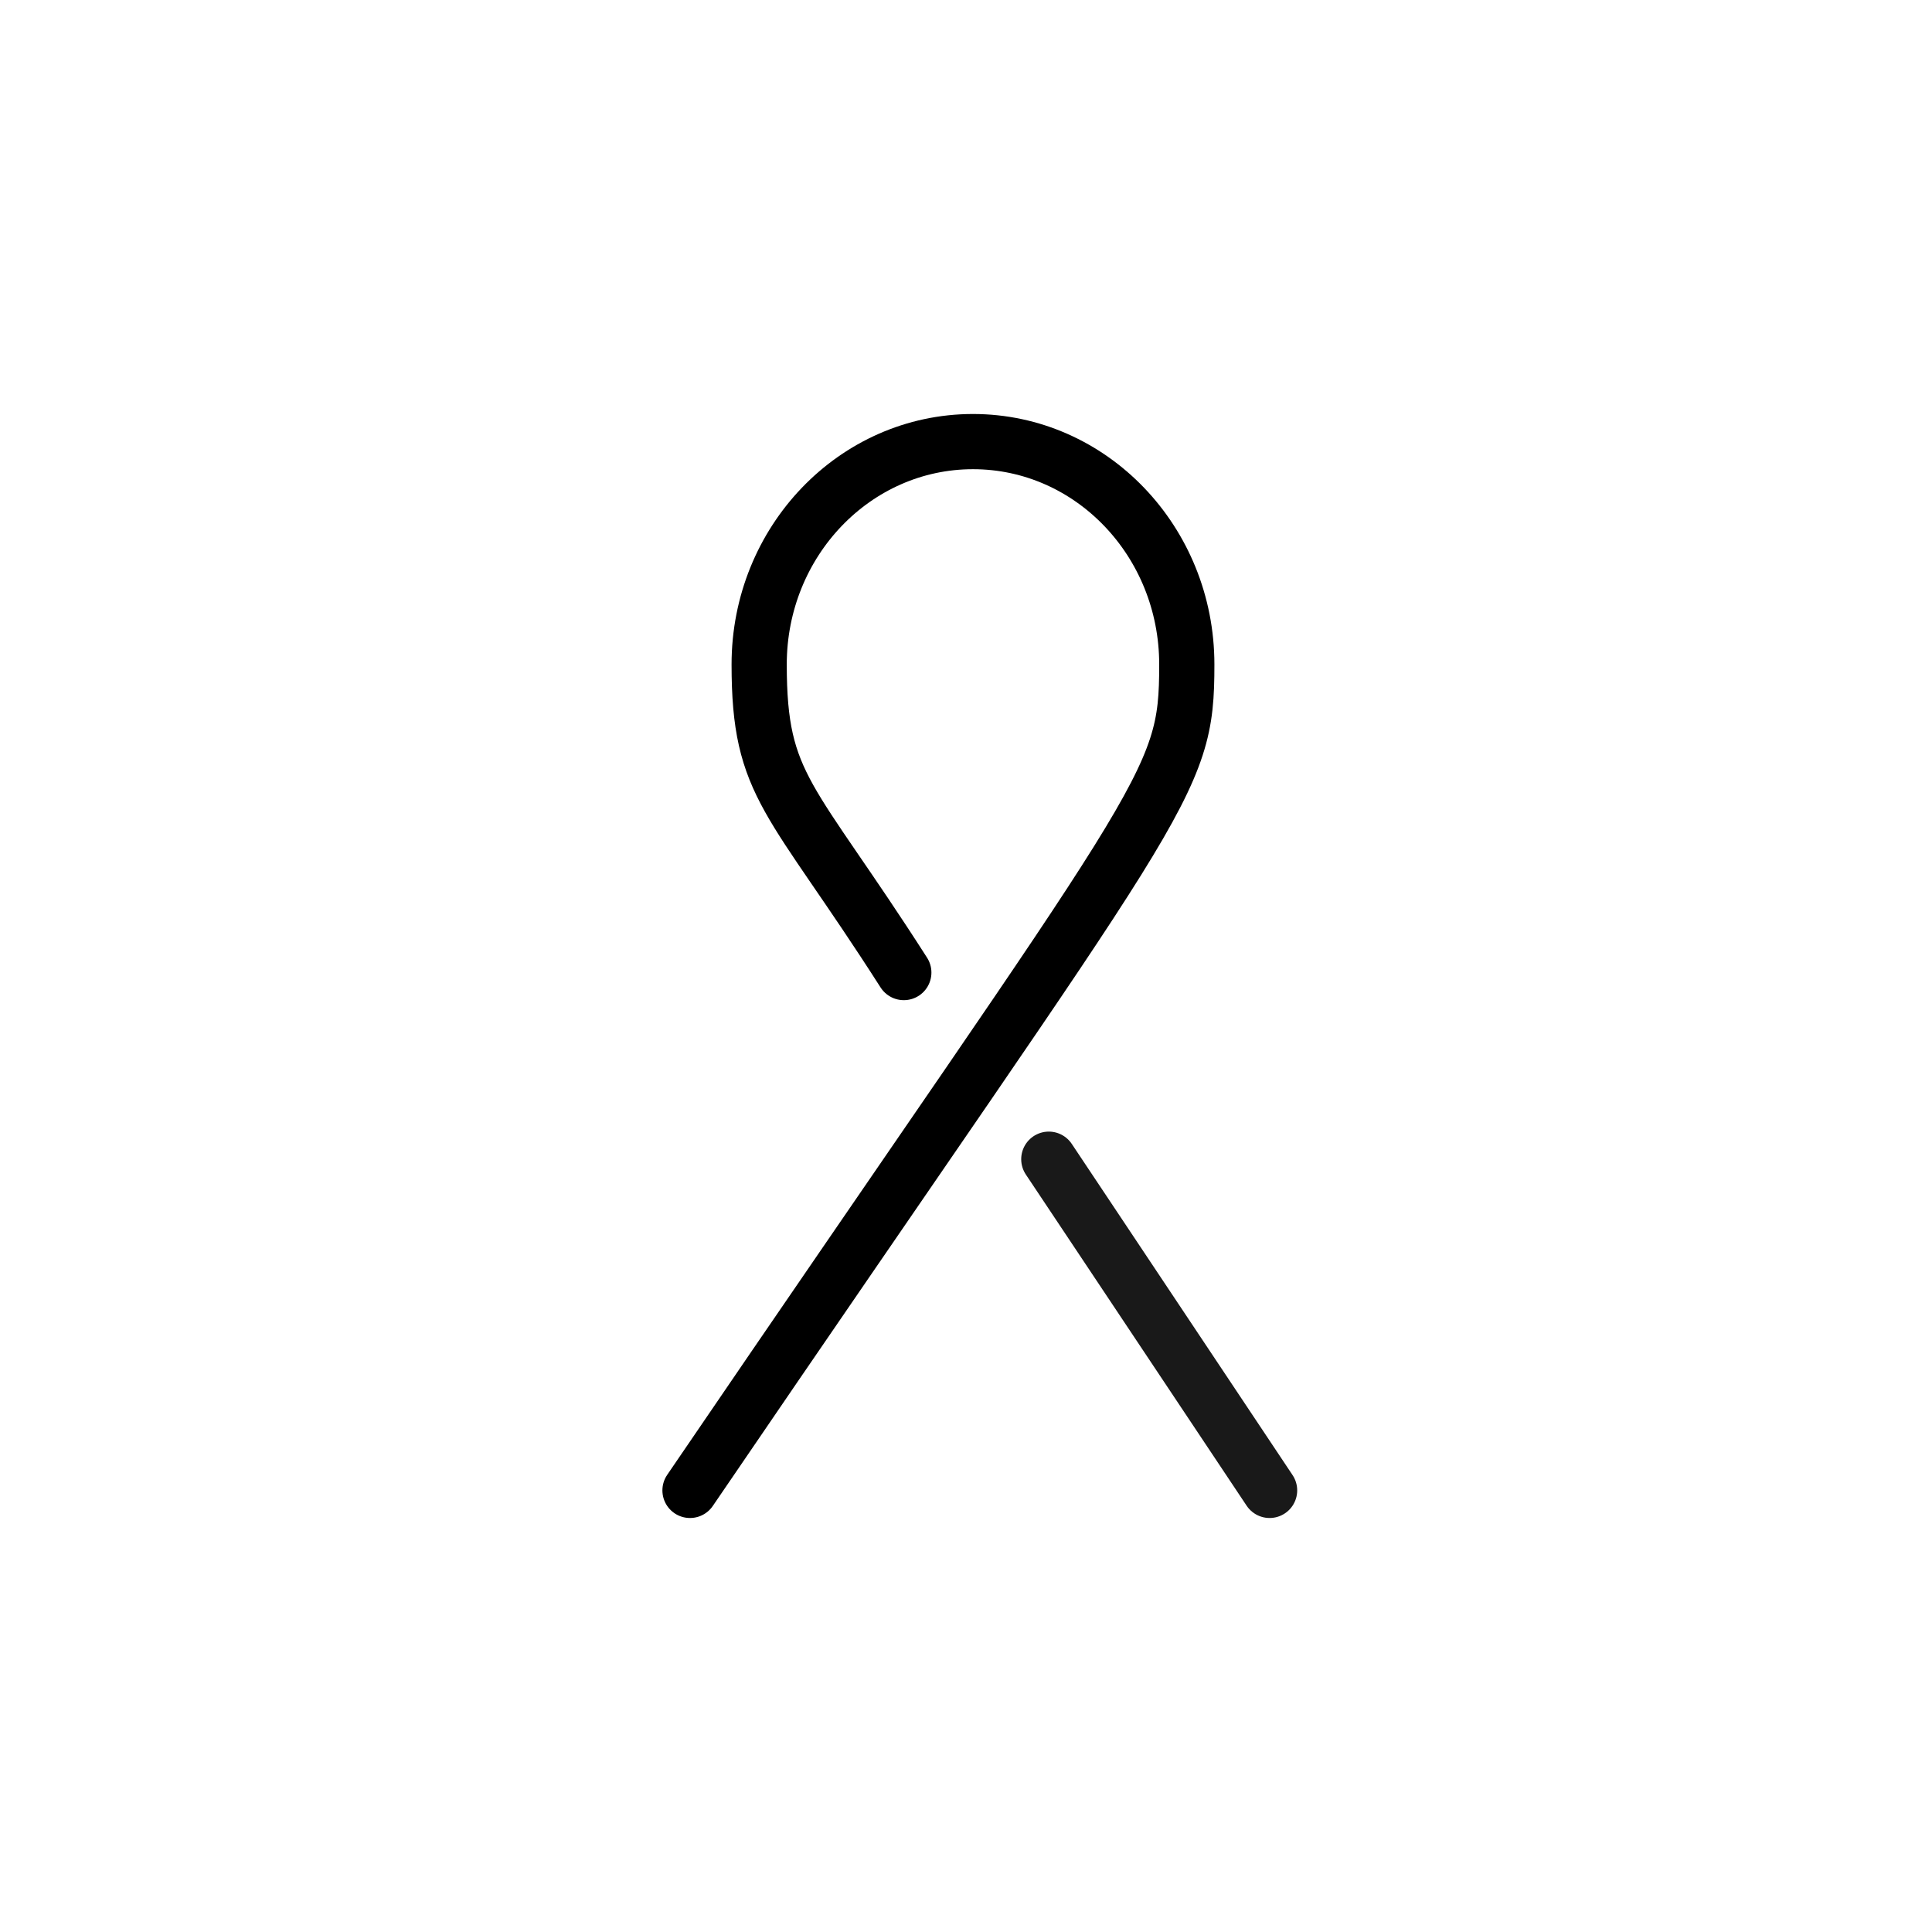 <?xml version="1.0" encoding="UTF-8"?>
<svg width="70px" height="70px" viewBox="0 0 70 70" version="1.1" xmlns="http://www.w3.org/2000/svg" xmlns:xlink="http://www.w3.org/1999/xlink">
    <!-- Generator: Sketch 48.2 (47327) - http://www.bohemiancoding.com/sketch -->
    <title>Icons/Zentren/Gynaekologisches-Krebs-Zentrum</title>
    <desc>Created with Sketch.</desc>
    <defs></defs>
    <g id="Symbols" stroke="none" stroke-width="1" fill="none" fill-rule="evenodd" stroke-linecap="round">
        <g id="Icons/Zentren/Gynaekologisches-Krebs-Zentrum" stroke="#000000" stroke-width="2">
            <g id="Group" transform="translate(25, 16)">
                <path d="M0,38 C17.316,12.588 18,12.535 18,8.075 C18,3.615 14.532,0 10.253,0 C5.975,0 2.506,3.615 2.506,8.075 C2.506,12.535 3.646,12.825 7.747,19.238" id="Oval"></path>
                <path d="M13,26 L21,38" id="Line" opacity="0.9"></path>
            </g>
        </g>
    </g>
</svg>